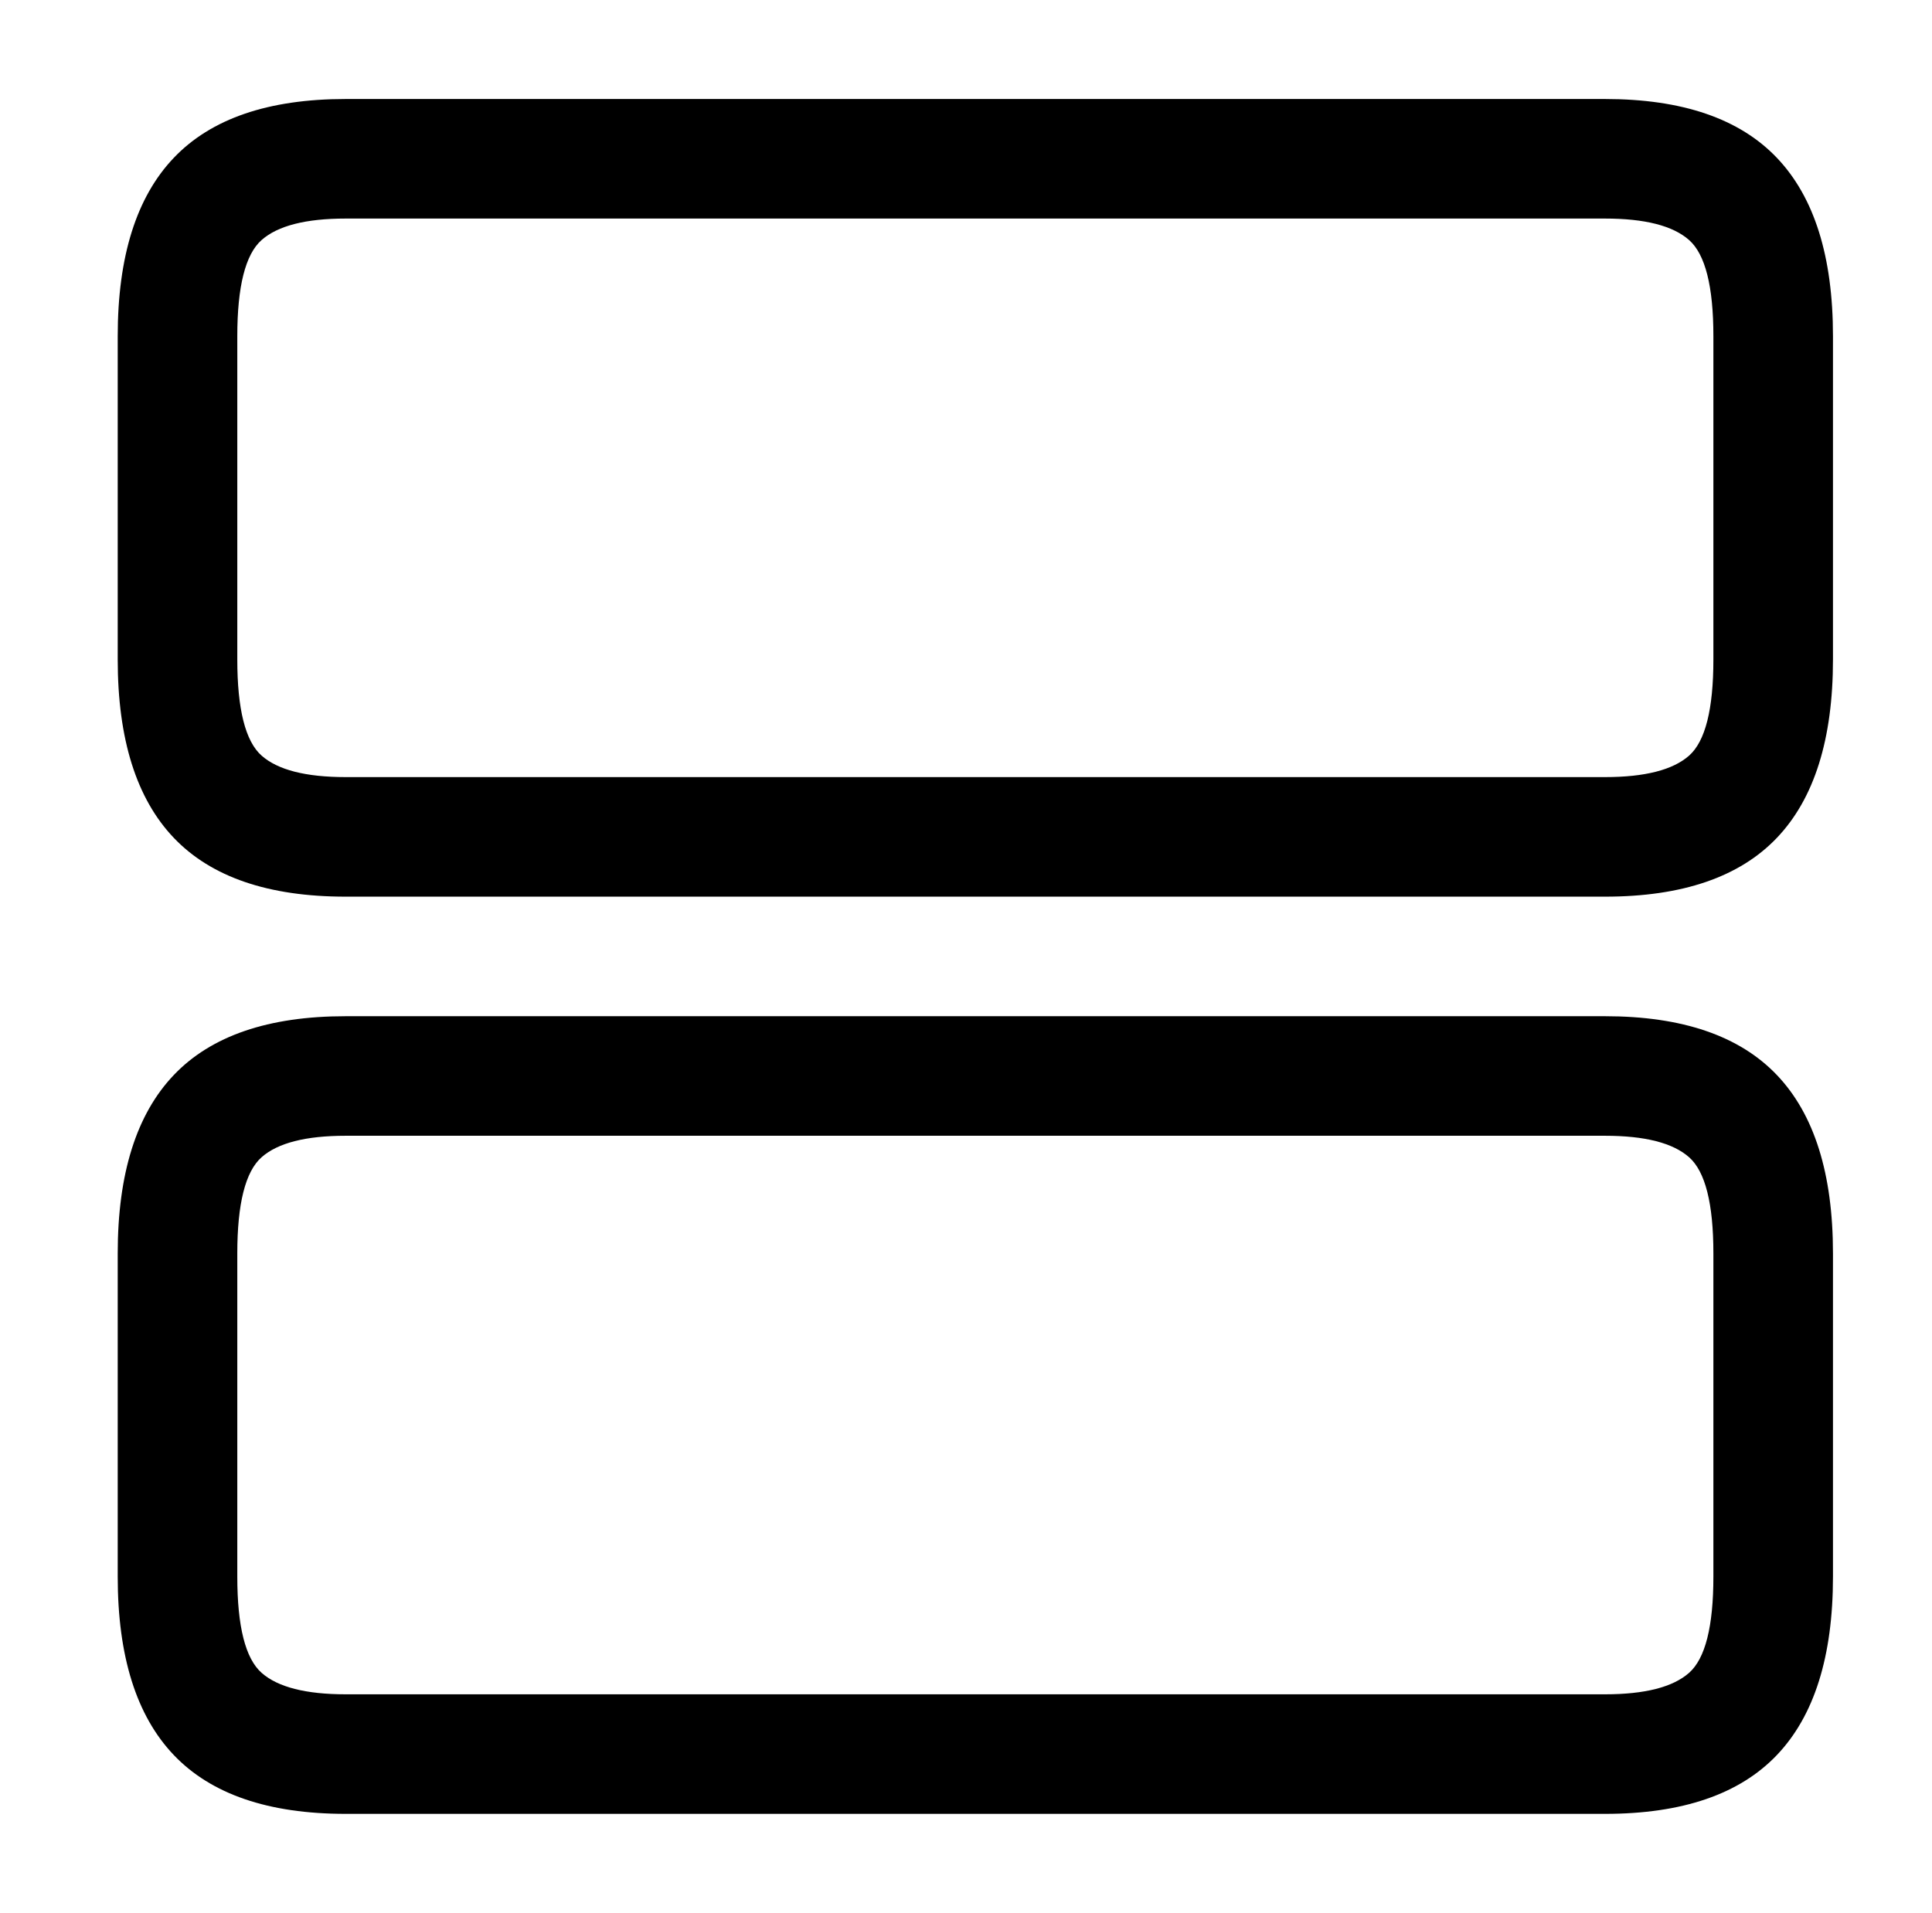 <?xml version="1.0" standalone="no"?>
<!DOCTYPE svg PUBLIC "-//W3C//DTD SVG 1.1//EN" "http://www.w3.org/Graphics/SVG/1.1/DTD/svg11.dtd" >
<svg xmlns="http://www.w3.org/2000/svg" xmlns:xlink="http://www.w3.org/1999/xlink" version="1.1" viewBox="-10 0 1034 1024">
   <path fill="currentColor"
d="M849 971h-674q-62 0 -92 -31.5t-30 -95.5v-173q0 -64 30 -95.5t92 -31.5h674q62 0 92 31.5t30 95.5v173q0 64 -30 95.5t-92 31.5zM175 608q-32 0 -45 11.5t-13 51.5v173q0 40 13 51.5t45 11.5h674q32 0 45 -11.5t13 -51.5v-173q0 -40 -13 -51.5t-45 -11.5h-674v0z
M849 480h-674q-62 0 -92 -31.5t-30 -95.5v-173q0 -64 30 -95.5t92 -31.5h674q62 0 92 31.5t30 95.5v173q0 64 -30 95.5t-92 31.5zM175 117q-32 0 -45 11.5t-13 51.5v173q0 40 13 51.5t45 11.5h674q32 0 45 -11.5t13 -51.5v-173q0 -40 -13 -51.5t-45 -11.5h-674z" />
</svg>
